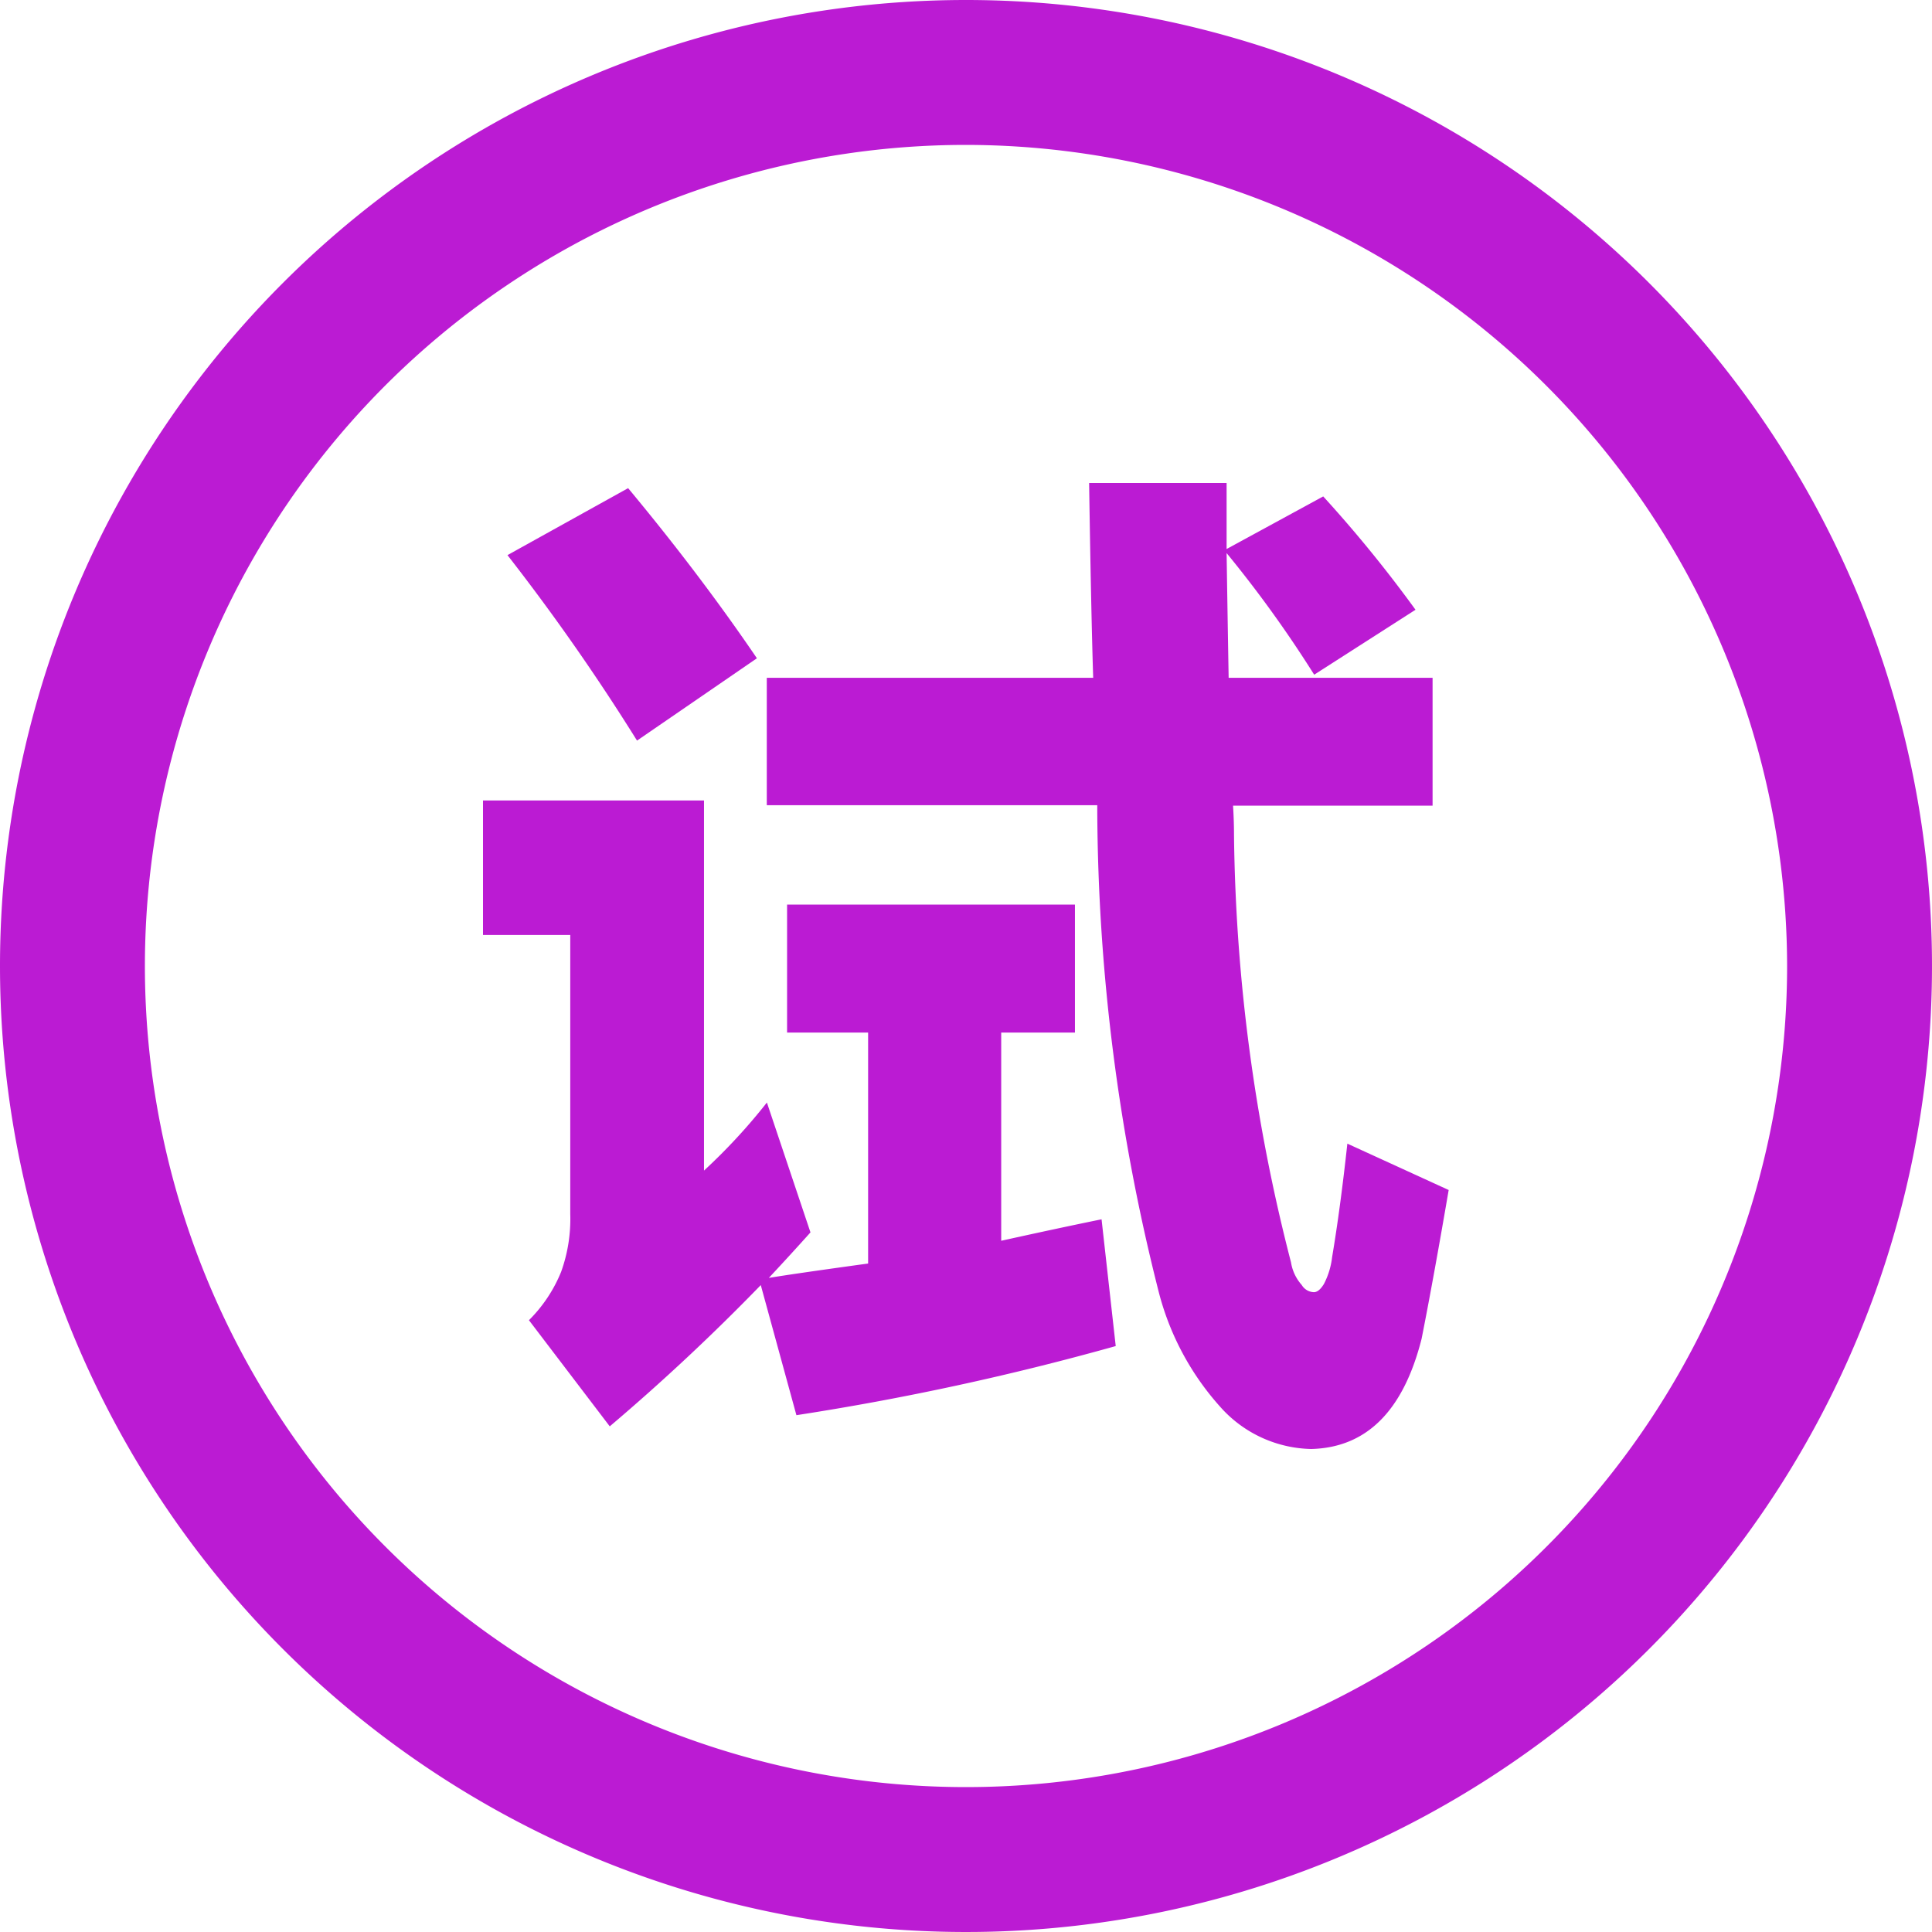 <svg xmlns="http://www.w3.org/2000/svg" width="18" height="18" viewBox="0 0 18 18"><defs><style>.a{fill:#bb1bd3;}</style></defs><g transform="translate(-1878 -750)"><path class="a" d="M.6-9.528l1.124-.624q.671.807,1.2,1.585L1.807-7.8A20.166,20.166,0,0,0,.6-9.528ZM7.3-9.547q.009.586.019,1.162h1.9v1.191H7.36q.009.144.009.279A16.6,16.6,0,0,0,7.9-2.939a.416.416,0,0,0,.1.211.137.137,0,0,0,.113.067q.047,0,.094-.077a.724.724,0,0,0,.076-.25q.076-.451.142-1.057l.944.432Q9.23-2.8,9.117-2.228,8.862-1.219,8.088-1.2a1.164,1.164,0,0,1-.822-.365A2.552,2.552,0,0,1,6.671-2.65a18.515,18.515,0,0,1-.576-4.5v-.048H3.016V-8.385H6.057q-.019-.586-.038-1.815H7.3v.615l.9-.49A12.13,12.13,0,0,1,9.06-9.019l-.944.605A11.119,11.119,0,0,0,7.3-9.547ZM3.035-2.794q.227-.038.925-.134V-5.08H3.205V-6.272H5.887V-5.08H5.2v1.94q.519-.115.935-.2l.132,1.181a25.3,25.3,0,0,1-2.975.644L2.96-2.727q-.671.692-1.407,1.316L.8-2.4a1.351,1.351,0,0,0,.3-.451,1.455,1.455,0,0,0,.085-.538v-2.6H.372V-7.242H2.431v3.448a5.439,5.439,0,0,0,.586-.634l.406,1.21Q3.233-3.006,3.035-2.794Z" transform="translate(1882.128 764.7)"/><path class="a" d="M9,1.35A7.65,7.65,0,1,0,16.65,9,7.659,7.659,0,0,0,9,1.35M9,0A9,9,0,1,1,0,9,9,9,0,0,1,9,0Z" transform="translate(1878 750)"/></g></svg>